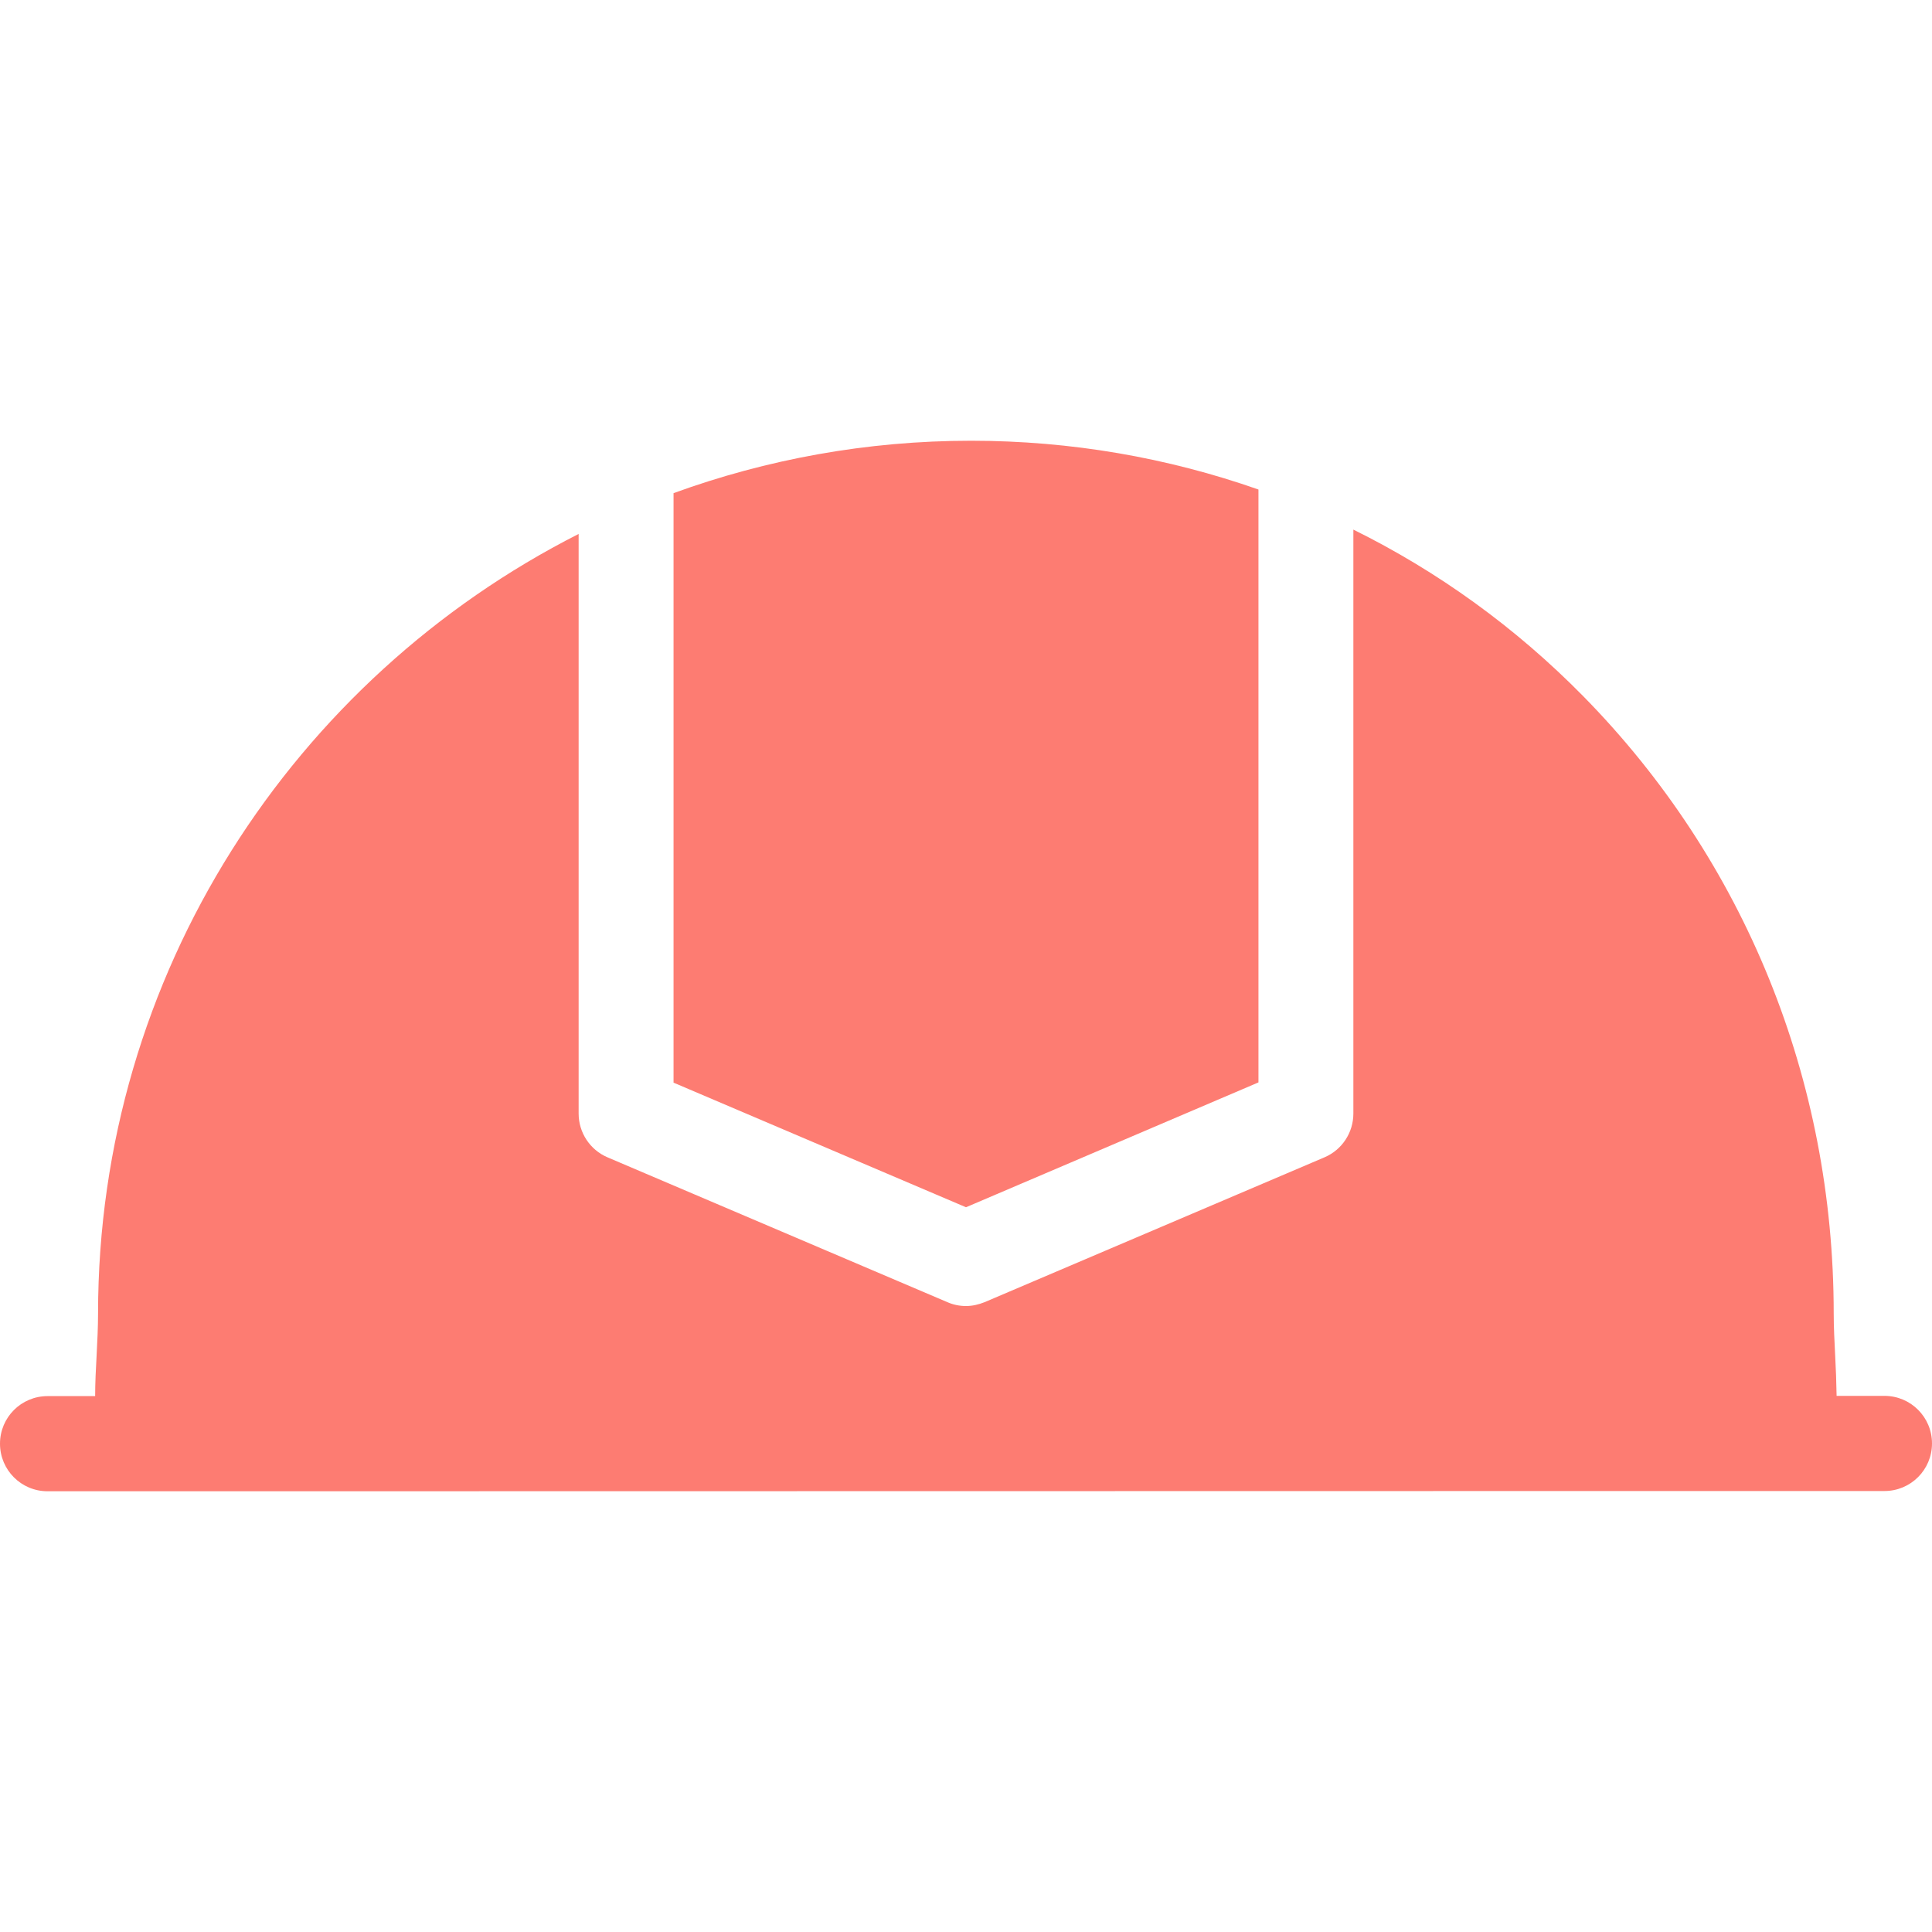 <?xml version="1.0" encoding="UTF-8"?> <!-- Generator: Adobe Illustrator 25.4.1, SVG Export Plug-In . SVG Version: 6.00 Build 0) --> <svg xmlns="http://www.w3.org/2000/svg" xmlns:xlink="http://www.w3.org/1999/xlink" id="Capa_1" x="0px" y="0px" viewBox="0 0 800 800" style="enable-background:new 0 0 800 800;" xml:space="preserve"> <style type="text/css"> .st0{fill:#FD7C72;} </style> <path class="st0" d="M278.9,204.2c38.5-14,80-21.7,123.2-21.7c41.3,0,81.4,7,119,20.2v245.5L400,499.9l-121.1-51.6V204.2z M708.6,617.4h31.1h40.6c10.9,0,19.7-8.8,19.7-19.7s-8.8-19.7-19.7-19.7h-19.8c-0.1-5.7-0.3-11.3-0.6-16.8c-0.3-6-0.6-11.6-0.6-17.3 c0-96.8-36.8-187.5-103.6-255.5c-28.1-28.6-60.3-51.8-95.3-69.1v241.8c0,7.9-4.7,15-11.9,18.1l-140.8,60c-2.5,1-5.1,1.6-7.7,1.6 s-5.2-0.5-7.7-1.6l-140.8-60c-7.2-3.1-11.9-10.2-11.9-18.1v-240C121.7,280.9,40.6,403.2,40.6,544c0,5.6-0.3,11.3-0.6,17.3 c-0.3,5.5-0.6,11.1-0.6,16.8H19.7C8.8,578.1,0,586.9,0,597.8c0,10.9,8.8,19.7,19.7,19.7h40.6h31.1 M130.7,617.4h538.6"></path> </svg> 